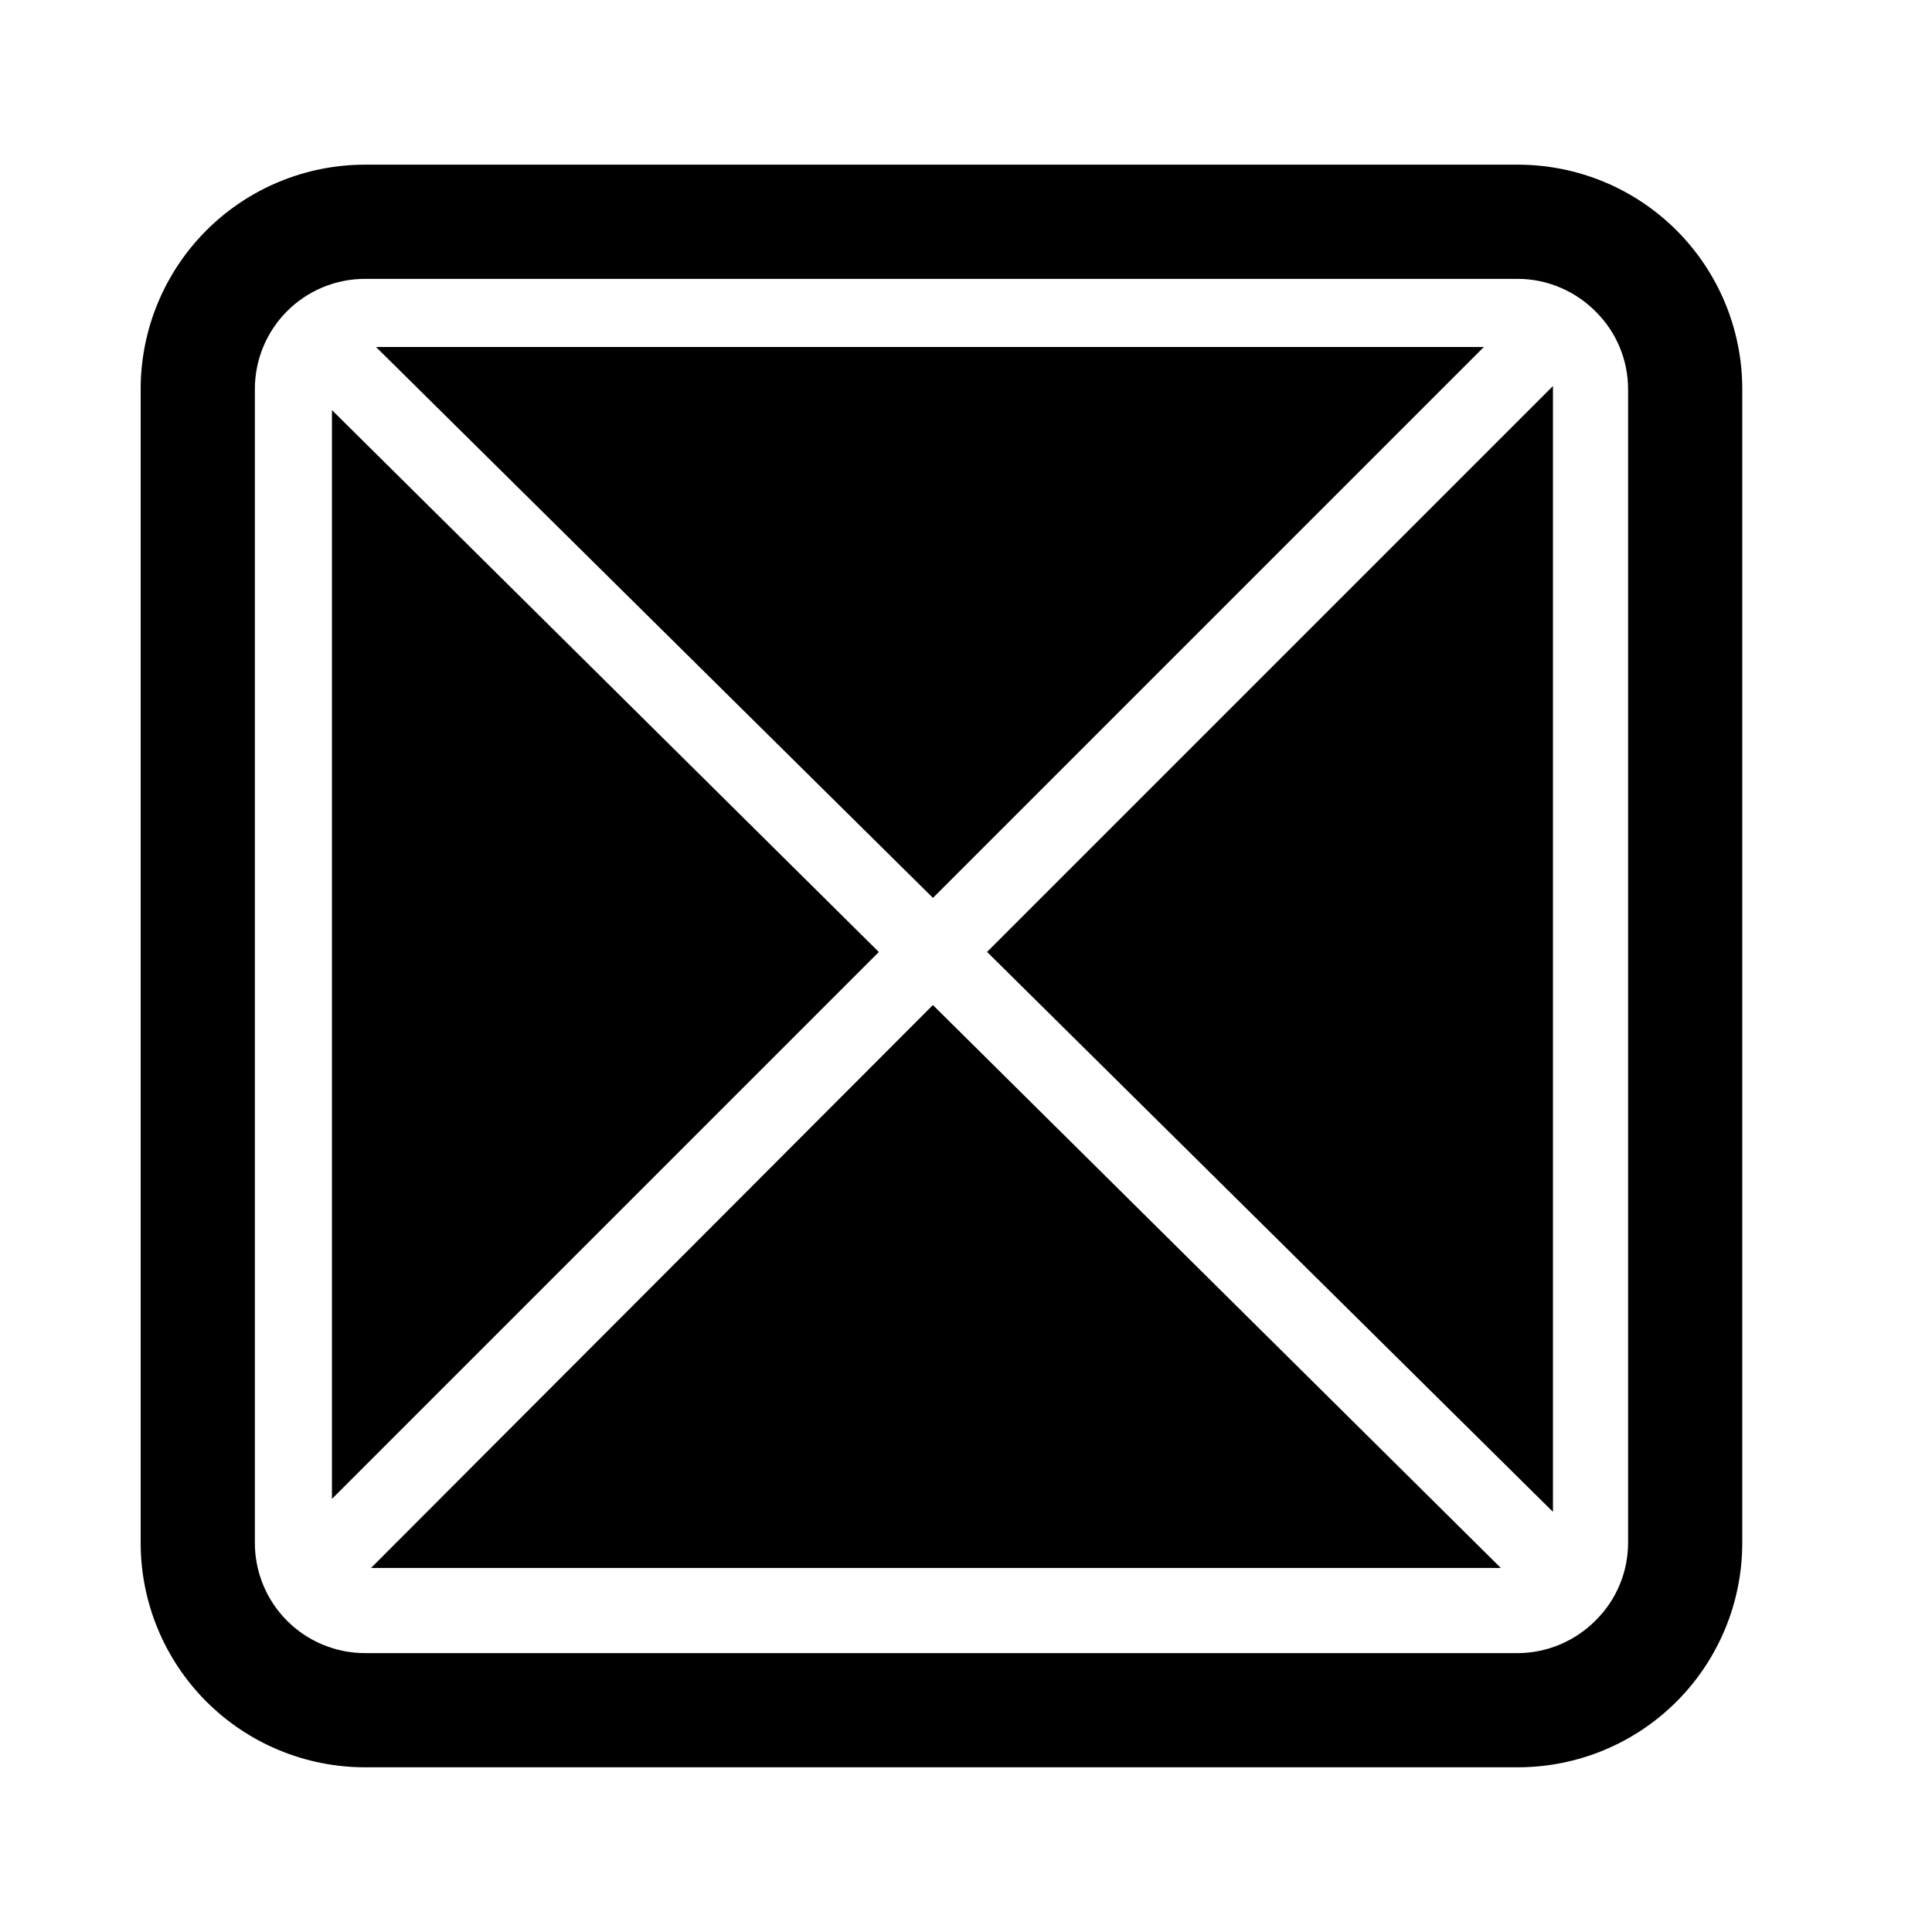 <?xml version="1.0" encoding="UTF-8"?>
<!-- Uploaded to: ICON Repo, www.iconrepo.com, Generator: ICON Repo Mixer Tools -->
<svg fill="#000000" width="800px" height="800px" version="1.1" viewBox="144 144 512 512" xmlns="http://www.w3.org/2000/svg">
 <g>
  <path d="m546.26 187.64h-305.52c-15.77 0-30.895 6.266-42.047 17.414-11.148 11.152-17.414 26.277-17.414 42.047v305.79c0 15.77 6.266 30.891 17.414 42.043 11.152 11.152 26.277 17.414 42.047 17.414h305.52c15.77 0 30.895-6.262 42.043-17.414 11.152-11.152 17.414-26.273 17.414-42.043v-305.79c0-15.77-6.262-30.895-17.414-42.047-11.148-11.148-26.273-17.414-42.043-17.414zm29.199 365.25c-0.012 7.668-3.066 15.02-8.496 20.438-2.656 2.703-5.812 4.863-9.289 6.371-3.606 1.562-7.488 2.375-11.414 2.391h-305.52c-7.746 0-15.172-3.078-20.648-8.555-5.477-5.477-8.551-12.902-8.551-20.645v-305.79c0-7.746 3.074-15.172 8.551-20.648 5.477-5.477 12.902-8.551 20.648-8.551h305.52c3.926 0.012 7.809 0.824 11.414 2.387 3.477 1.508 6.633 3.672 9.289 6.371 5.43 5.418 8.484 12.77 8.496 20.441z"/>
  <path d="m537.23 235.96h-293.58l147.59 145.99z"/>
  <path d="m231.97 252.68v288.54l144.93-144.93z"/>
  <path d="m242.32 559.53h299.42l-150.51-149.18z"/>
  <path d="m555.55 544.66v-298.36l-149.97 149.97z"/>
 </g>
</svg>